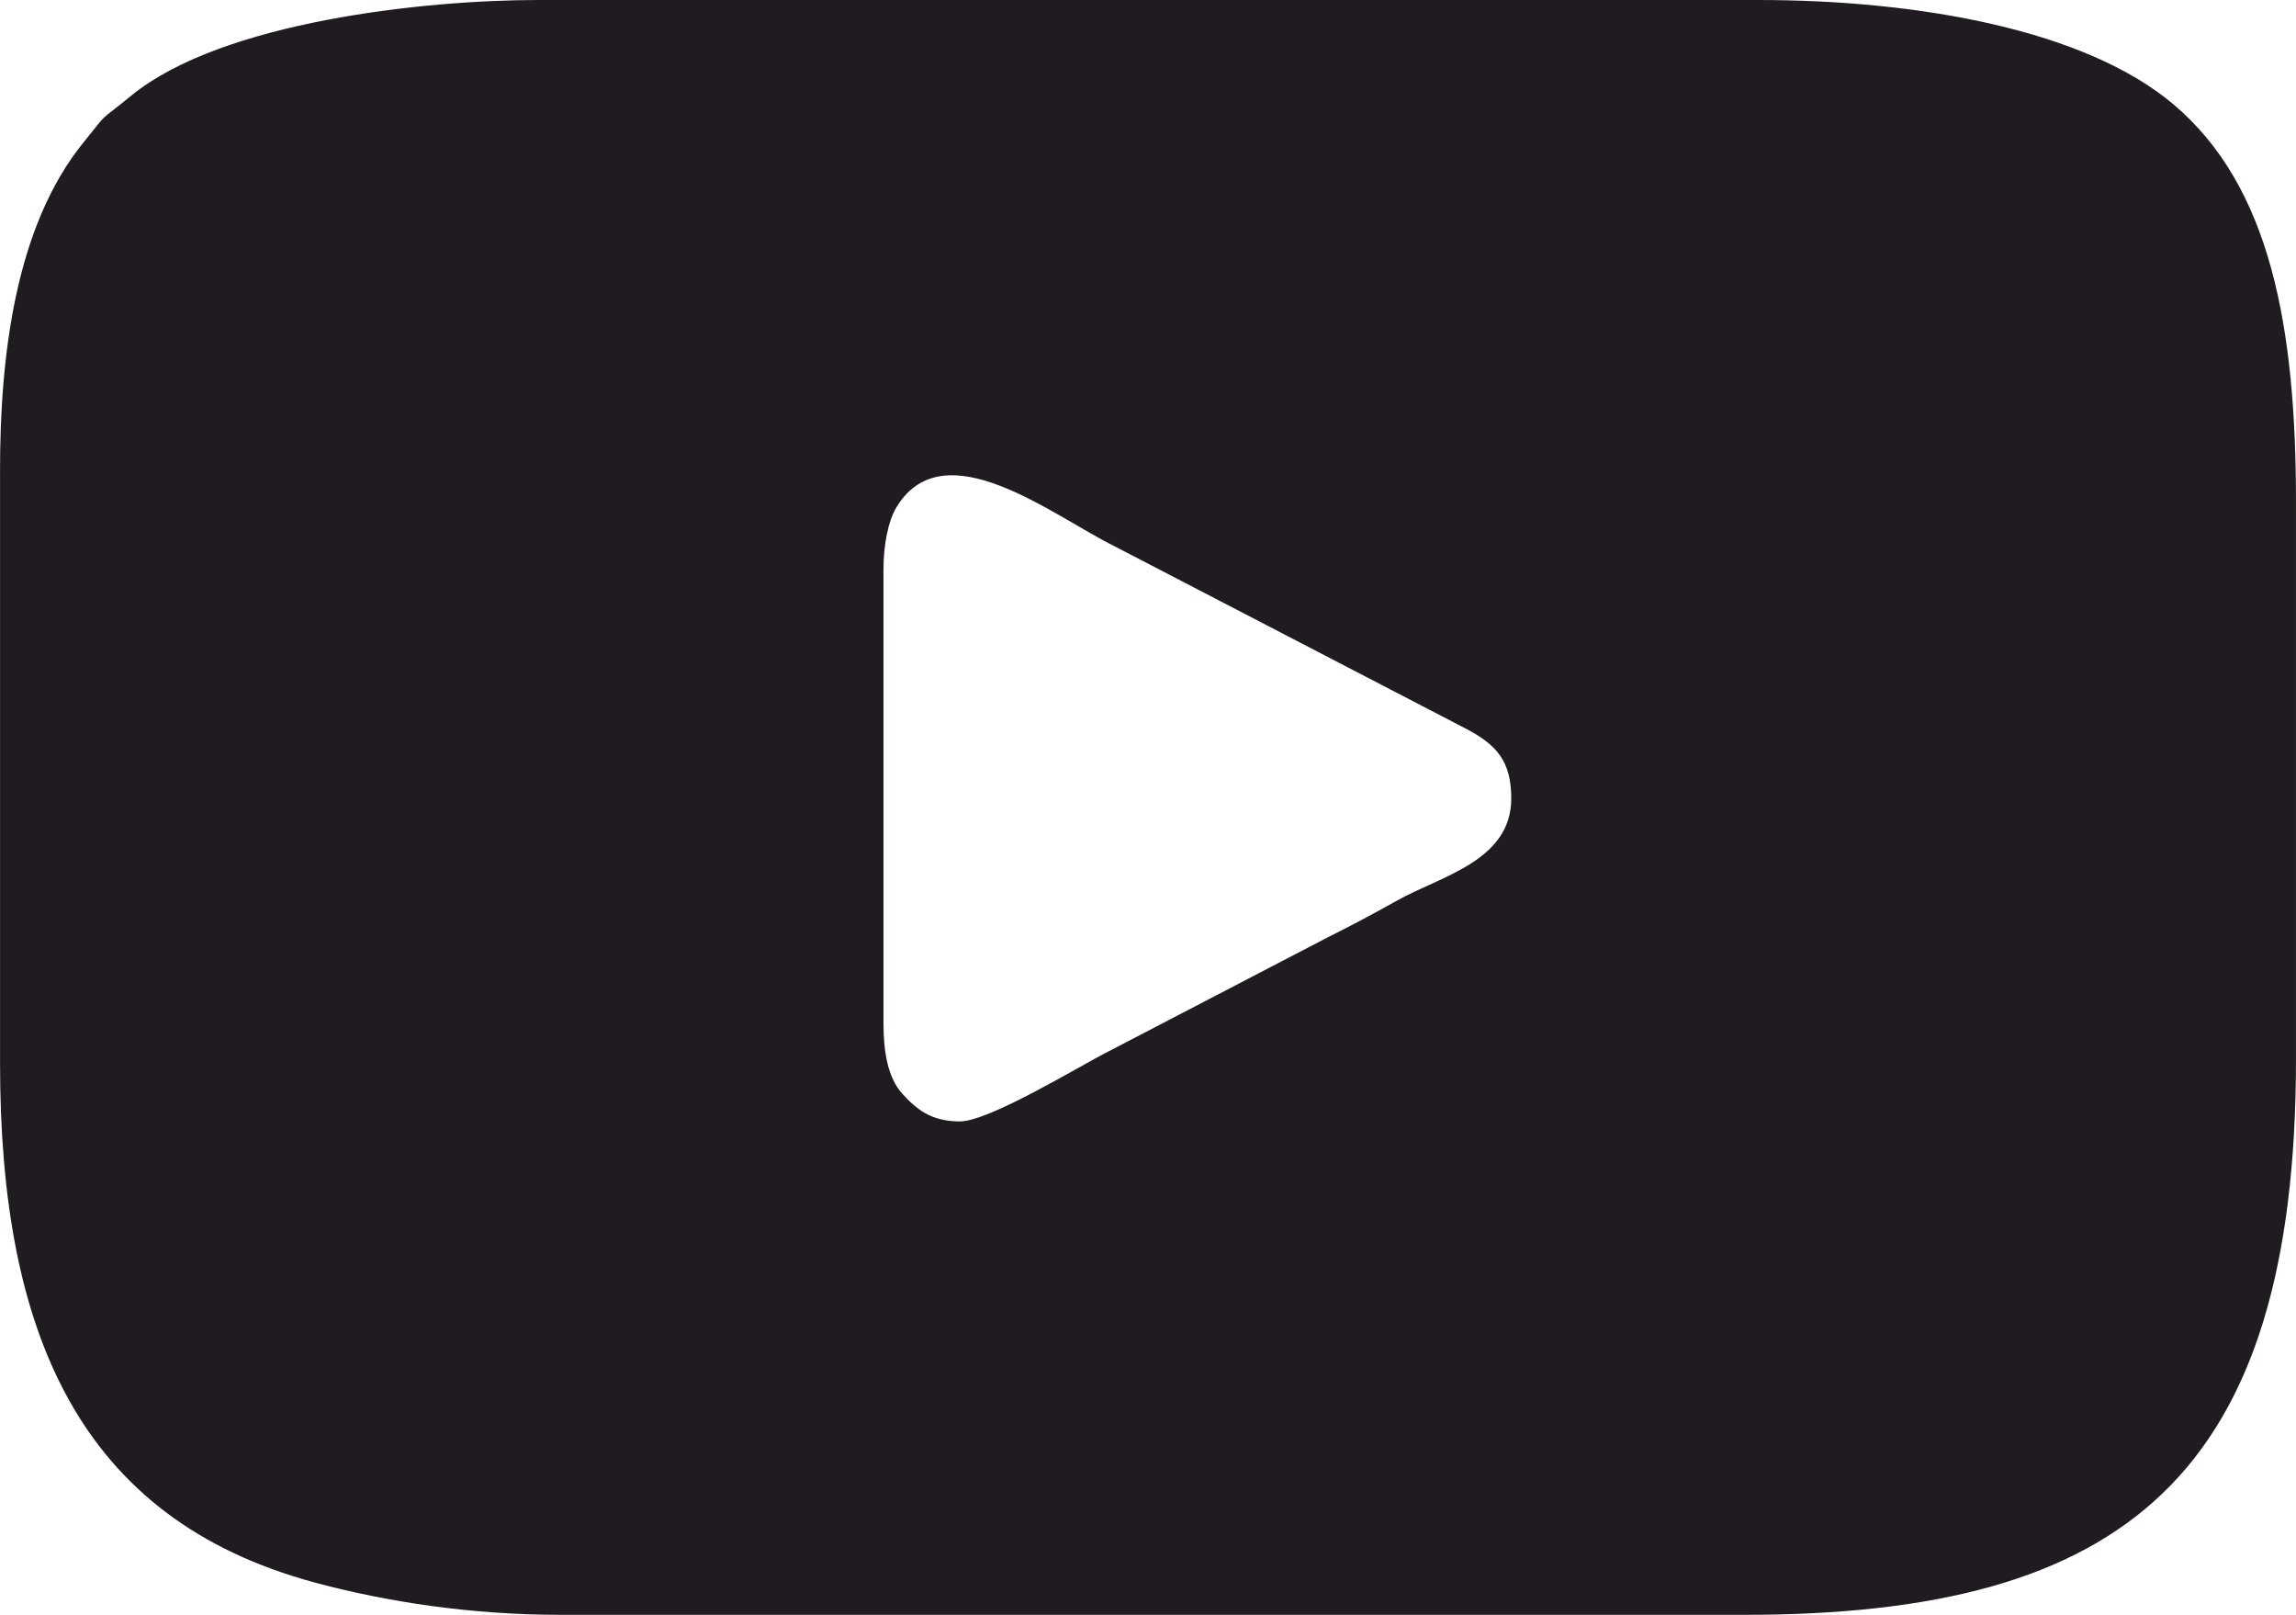 <?xml version="1.0" encoding="UTF-8"?> <!-- Creator: CorelDRAW --> <svg xmlns="http://www.w3.org/2000/svg" xmlns:xlink="http://www.w3.org/1999/xlink" xmlns:xodm="http://www.corel.com/coreldraw/odm/2003" xml:space="preserve" width="74.982mm" height="52.722mm" style="shape-rendering:geometricPrecision; text-rendering:geometricPrecision; image-rendering:optimizeQuality; fill-rule:evenodd; clip-rule:evenodd" viewBox="0 0 11110.75 7812.39"> <defs> <style type="text/css"> <![CDATA[ .fil0 {fill:#1F1B20} ]]> </style> </defs> <g id="Слой_x0020_1">  <g id="_2095996057008"> <path class="fil0" d="M4644.16 5425.26c-138.3,0 -209.39,-58.75 -277.99,-134.38 -70.22,-77.41 -90.91,-203.1 -90.91,-343.04l0 -2191.71c0,-116.11 21.44,-234.75 64.3,-304.58 230.58,-374.94 754.41,42.48 1049.54,188.86l1714.29 889.79c136.65,74 209.9,150.27 209.9,332.71 0,301.93 -342.65,376.44 -549.52,492.16 -120.16,67.2 -219.11,120.03 -340.27,180.54l-1056.34 549.52c-139.67,69.85 -578.66,340.27 -723.13,340.27l0.13 -0.13zm-4644.03 -3146.57l0 2864.55c0,1302.43 380.72,2204.57 1523.29,2512.95 346.06,93.41 757.55,156.2 1189.22,156.2l5728.98 0c1836.58,0 2669.13,-669.68 2669.13,-2690.94l0 -2690.96c0,-851.72 -123.55,-1528.46 -592.27,-1925.09 -425.36,-359.91 -1229.3,-505.4 -2011.82,-505.4l-5902.56 0c-548.03,0 -1530.61,104.51 -1968.33,462.16 -176.23,143.97 -99.96,64.93 -230.45,225.16 -332.31,408.1 -405.32,1037.18 -405.32,1591.12l0.13 0.25z"></path> </g> </g> </svg> 